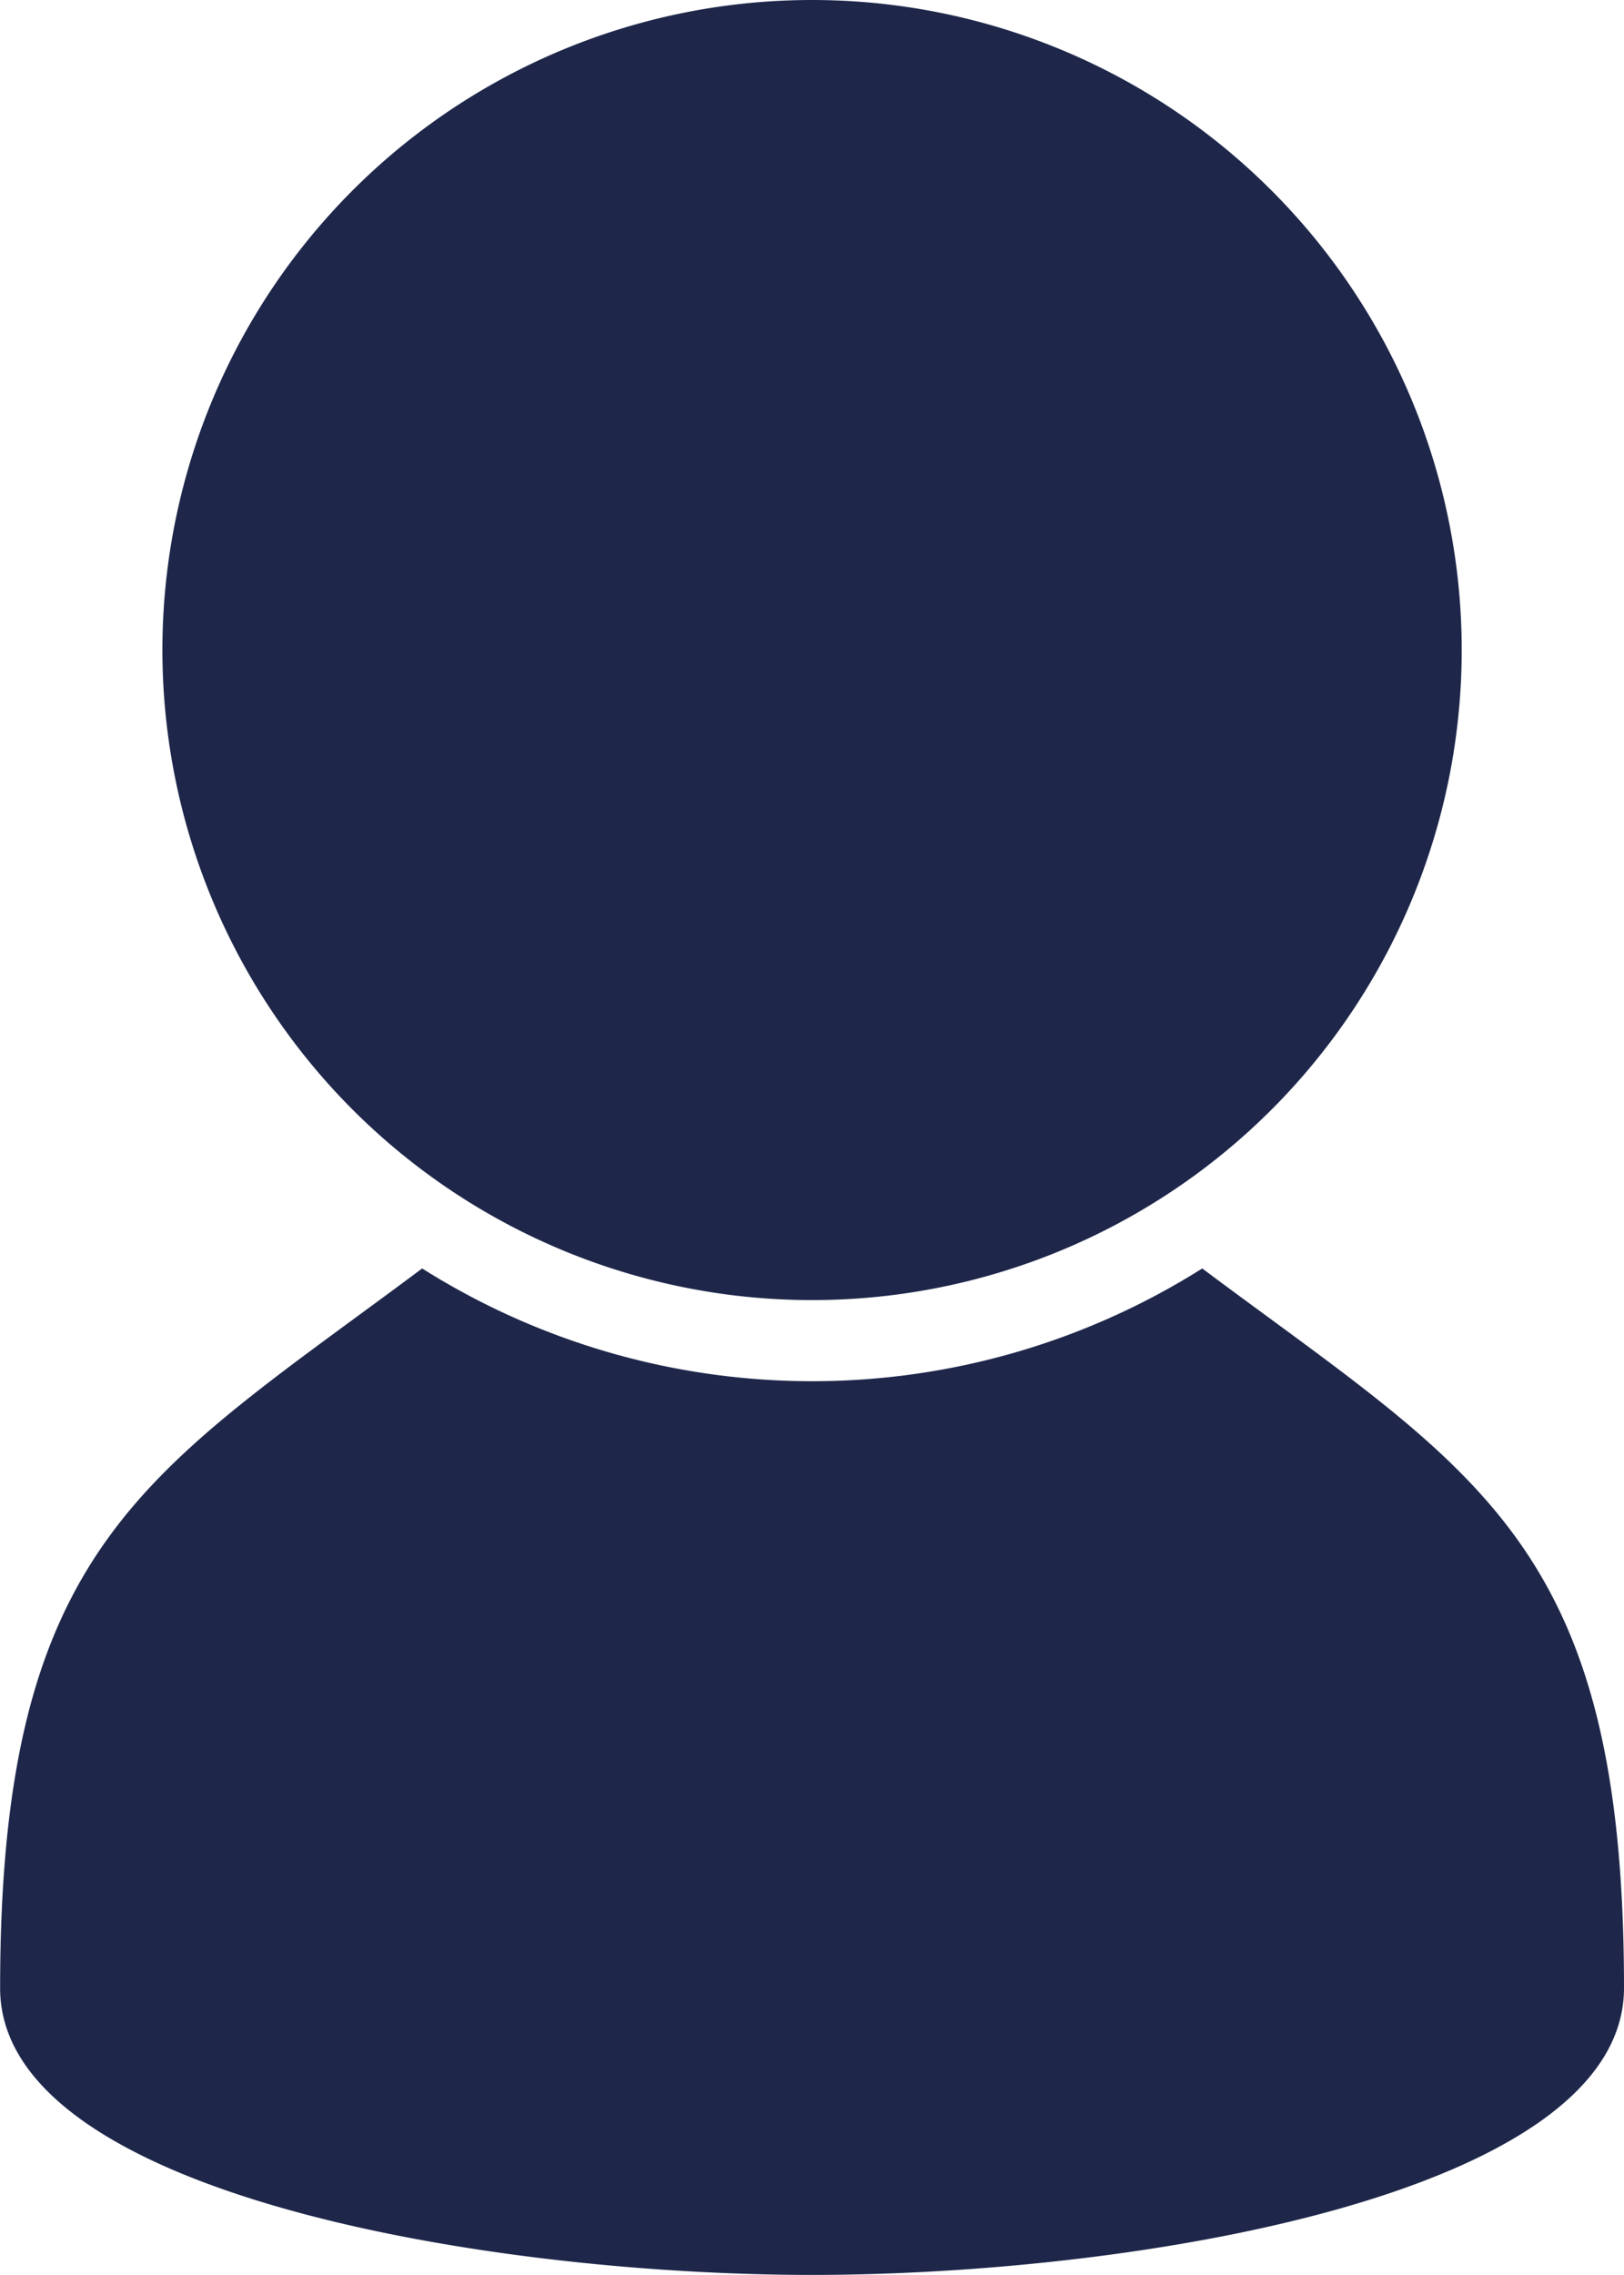 <svg id="user" xmlns="http://www.w3.org/2000/svg" width="13.149" height="18.408" viewBox="0 0 13.149 18.408">
  <path id="curve1" d="M1933.149,5641.821c0,1.665-3.945,2.322-6.574,2.322s-6.574-.657-6.574-2.32c0-3.615,1.2-4.168,3.417-5.824a5.922,5.922,0,0,0,6.316,0C1931.955,5637.658,1933.149,5638.206,1933.149,5641.821Z" transform="translate(-1920 -5625.735)" fill="#1e274a"/>
  <path id="curve0" d="M2565.26,640a5.26,5.26,0,1,1-5.26,5.26A5.259,5.259,0,0,1,2565.26,640Z" transform="translate(-2558.685 -640)" fill="#1e274a"/>
</svg>

